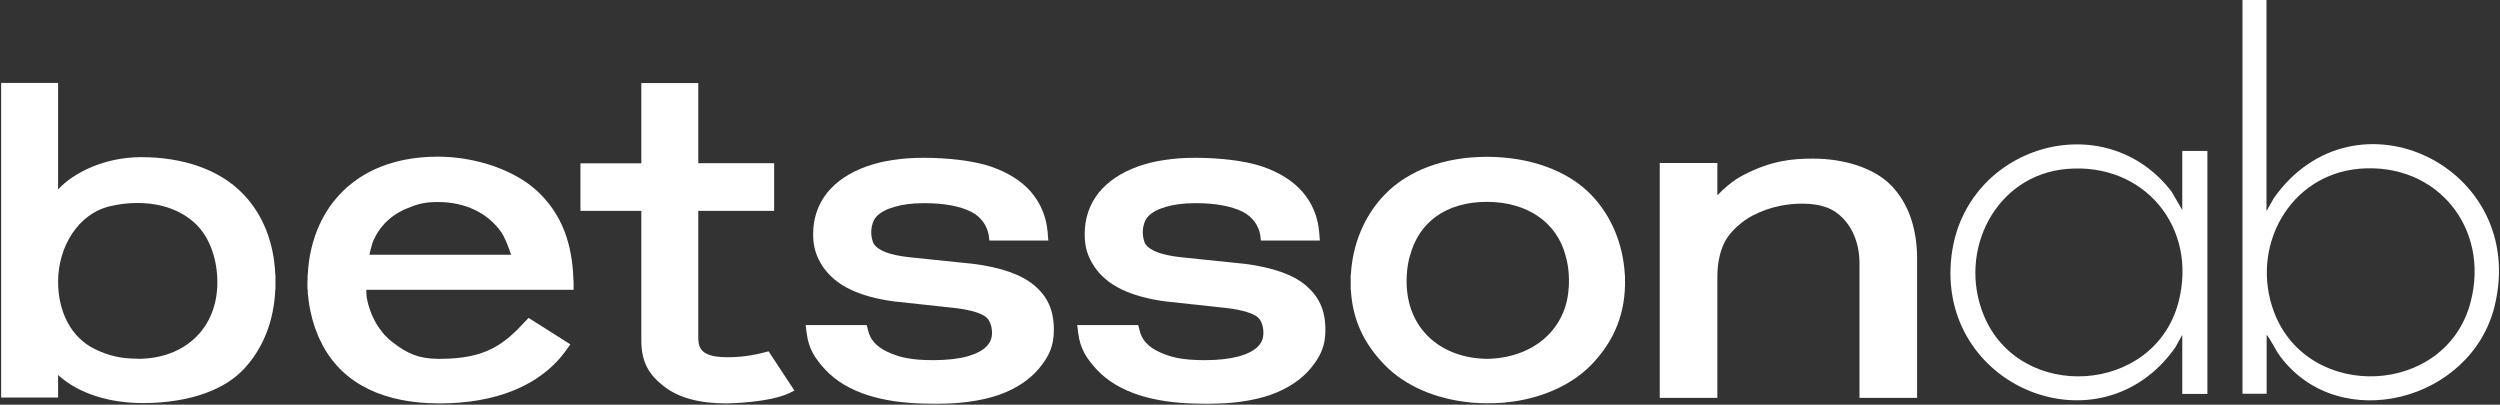 <svg version="1.2" xmlns="http://www.w3.org/2000/svg" viewBox="0 0 1532 248" width="1532" height="248">
	<rect x="0" y="0" width="1532" height="248" fill="#333333" stroke="none"/>
	<title>BETS-B</title>
	<style>
		.s0 { fill: #ffffff } 
	</style>
	<g id="surface1">
		<path class="s0" d="m642 142.3c-0.8-9.4-4.2-17.7-10.2-24.7-5.9-6.8-14.3-12-24.8-15.6-10.3-3.5-26.4-5.3-40.9-5.3-13.6 0-25.5 1.8-35.4 5.4-10.2 3.7-18.2 9.1-23.8 16-5.7 7.2-8.6 15.7-8.6 25.4v0.2c0 7.9 2 13.6 5.8 19.5 3.9 5.8 9.5 10.6 17 14.2 7.1 3.4 16.1 5.9 26.7 7.3l37 4c11.4 1.3 16.6 3.6 18.9 5.2 2.8 1.9 4.2 6 4.2 9.9v0.2c0 3.3-1.1 6-3.4 8.3-2.5 2.6-6.5 4.6-11.7 6.1-5.6 1.5-12.6 2.3-20.8 2.3-13.8 0-20.9-1.7-28.2-5.1-6.7-3.1-10.6-7.5-11.9-13.3l-0.8-3.1h-37.4l0.6 4.7c1.2 9.8 5.1 15.8 11.6 22.8 6.4 6.8 15.2 12.1 26.3 15.6 9.5 3 20.8 4.7 33.7 5q2.7 0.1 5.6 0.1c1.7 0 7 0 8.7-0.1 12.1-0.4 22.8-2.2 31.9-5.3 10.6-3.8 18.9-9.3 24.7-16.3 6-7.3 9-13.6 9-23.4v-0.2c0-12.3-4-20.5-12.1-27.3-7.7-6.5-20.2-10.9-37.1-13.1l-39.7-4.1c-5.9-0.7-10.7-1.7-14.3-3.1-3.2-1.3-5.5-2.8-6.8-4.6-1.3-1.7-1.9-5.1-1.9-7.5v-0.1c0-3.2 1-7.3 3.2-9.6 2.3-2.5 6-4.5 10.9-5.9 5.2-1.5 10.6-2.3 18.4-2.3 12.1 0 21.8 1.8 28.8 5.3 6.4 3.3 9.8 8.9 10.7 14.4l0.4 3.2h36.1z"/>
		<path class="s0" d="m808.4 142.3c-0.8-9.4-4.2-17.7-10.2-24.7-5.9-6.8-14.3-12-24.8-15.6-10.3-3.5-26.4-5.3-40.9-5.3-13.6 0-25.5 1.8-35.4 5.4-10.2 3.7-18.2 9.1-23.8 16-5.7 7.2-8.6 15.7-8.6 25.4v0.2c0 7.9 1.9 13.6 5.8 19.5 3.8 5.8 9.5 10.6 16.9 14.2 7.2 3.4 16.2 5.9 26.8 7.3l37 4c11.4 1.3 16.5 3.6 18.9 5.2 2.8 1.9 4.1 6 4.1 9.9v0.2c0 3.3-1 6-3.3 8.3-2.5 2.6-6.5 4.6-11.7 6.1-5.7 1.5-12.6 2.3-20.8 2.3-13.8 0-21-1.7-28.2-5.1-6.7-3.1-10.6-7.5-11.9-13.3l-0.8-3.1h-37.4l0.6 4.7c1.2 9.8 5.1 15.8 11.6 22.8 6.4 6.8 15.2 12.1 26.3 15.6 9.5 3 20.8 4.7 33.7 5q2.7 0.1 5.5 0.1c1.8 0 7.1 0 8.8-0.1 12.1-0.4 22.8-2.2 31.9-5.3 10.6-3.8 18.9-9.3 24.7-16.3 6-7.3 9-13.6 9-23.4v-0.2c0-12.3-4.1-20.5-12.1-27.3-7.7-6.5-20.2-10.9-37.1-13.1l-39.7-4.1c-5.9-0.7-10.7-1.7-14.3-3.1-3.2-1.3-5.5-2.8-6.9-4.6-1.2-1.7-1.8-5.1-1.8-7.5v-0.1c0-3.2 1-7.3 3.2-9.6 2.3-2.5 6-4.5 10.8-5.9 5.2-1.5 10.7-2.3 18.4-2.3 12.2 0 21.8 1.8 28.9 5.3 6.4 3.3 9.8 8.9 10.7 14.4l0.4 3.2h36.1z"/>
		<path class="s0" d="m168.8 172.7v-4.3h-0.1c-0.8-20-7.7-37.2-19.9-49.7-14.2-14.7-36.5-22.4-62.2-22.4-22.4 0-41.5 9.4-51 19.8v-65.3h-34.9v192.8h34.9v-13.8c12.5 11.4 31.3 17.2 52.1 17.2 22.5 0 46.8-5.4 61.2-20.3 12.1-12.6 19-29.7 19.8-49.4h0.1v-2.4-2zm-84.6 47.1c-10.2 0-17.9-1.9-25.9-5.8-15.2-7.3-22.7-23.6-22.7-41.3 0-21.3 12.1-41.8 32.1-46.4 5.5-1.2 10.2-1.9 16.5-1.9 14.7 0 27 4.5 35.7 12.8 8.7 8.3 13.3 21.8 13.3 35.8 0 28-19.7 46.9-48.9 46.9"/>
		<path class="s0" d="m995.8 172.8v-4.3h-0.1c-1-18.9-8.3-36.3-20.5-49-14.8-15.4-38.5-23.4-64-23.4-25.6 0-48.1 8-62.8 23.3-12.3 12.8-19.6 30.2-20.6 49.1h-0.1v2.5 1.9 4.5h0.1c1 18.8 8.3 33.5 20.7 46.2 12.6 13 31.4 20.9 52.3 23 0.2 0 0.5 0 0.7 0.1 1.2 0.1 2.5 0.2 3.8 0.2 0.3 0 0.6 0.1 1 0.1 1.6 0.1 3.2 0.1 4.9 0.1q0.2 0 0.5 0c1.4 0 4.1 0 5.5-0.1 0.6 0 1.1-0.1 1.7-0.1 1 0 2.1-0.1 3.1-0.2q0.6-0.1 1.2-0.2 1.8-0.1 3.6-0.4 0.1 0 0.3 0c19-2.7 36.2-10.4 48-22.5 12.8-13.2 20.2-28.9 20.7-48.5v-1.8l0.1-0.1v-0.3c0 0 0-0.1-0.1-0.1zm-34.7 5.6v0.2c-2.4 24.3-22.5 40.9-49.9 41.3-27.4-0.4-46.4-17-48.9-41.4-0.7-5.5-0.4-14.7 1.7-21.8v-0.1l0.2-0.4c5.3-19.7 21.7-32.5 46.9-32.5 25.3 0 43.1 13 48.3 33v0.1c2.2 7 2.4 16.1 1.7 21.6z"/>
		<path class="s0" d="m1158.9 113.6c-10.6-10.8-29-16.4-47.8-16.4-12.6 0-25.5 1.1-42.8 10.1-5.7 2.9-11.8 8-15.9 12.4v-19.8h-35.3v143.9h35.3v-74.4c0-8.1 1.7-16.3 5.1-22.2 3.4-5.9 10.3-11.9 16.5-15.1 11.4-5.9 22.1-7.3 30.5-7.3 11.6 0 19.3 3 25.1 9.2 5.8 6.1 9.9 15.4 9.9 27.6v82.2h35.3v-85c0-19.1-5.4-34.3-15.9-45.2z"/>
		<path class="s0" d="m467.8 216.1c-10.2 2.7-18.9 2.8-21 2.8h-1.2c-17.8 0-17.7-7.1-17.7-13.3v-76.4h46.5v-29.2h-46.5v-49.1h-34.9v49.2h-37.3v29.1h37.3v79.4c0 13.2 4.6 21 13.8 28.1 8.9 7 21.7 10.5 38.1 10.5h0.2c2.1 0 26.5-0.5 38.8-6.4l2.9-1.5-15.8-24c0 0-3.1 0.8-3.2 0.8z"/>
		<path class="s0" d="m224.6 177.6h126.9v-2.5c0-0.9 0-1.8 0-2.2-0.6-17.8-4-37.7-20.7-54.3-14.4-14.4-39.4-22.6-62.5-22.6-14.7 0-27.9 2.7-39.2 8-4.3 2-8.5 4.5-12.3 7.4-1.4 1.1-2.8 2.2-4 3.2-3.1 2.8-6 5.9-8.6 9.2-0.7 0.9-1.3 1.7-1.9 2.5-2.5 3.6-4.6 7.3-6.4 11.2-4.3 9.2-6.8 19.9-7.3 31h-0.1v2.4l-0.1 2v4.5h0.2q0 0.3 0 0.6v1.1q0.1 0.7 0.1 1.5c0 0.4 0.1 0.9 0.2 1.4l0.1 1c0 0.4 0.1 0.8 0.1 1.1q0.1 0.9 0.3 1.8l0.1 1c0 0.2 0.1 0.6 0.2 0.9 0.1 0.7 0.2 1.4 0.4 2.1l0.1 0.7c0 0.2 0.1 0.4 0.2 0.7 0.2 0.9 0.4 1.8 0.6 2.6l0.1 0.3q0 0.3 0.1 0.6 0.4 1.5 0.8 2.8l0.1 0.2c0 0 0 0.3 0.1 0.5 0.3 1 0.7 2.1 0.9 2.8l0.2 0.5c0.4 1 0.8 1.9 1.2 3l0.1 0.4c0.4 1 0.8 2 1.4 3.1v0.1q0.8 1.5 1.6 3.1v0.1c13.2 24.7 38.7 35.8 71.8 35.8 33.1 0 62.1-10.1 78.4-33.8l1.7-2.4-25.6-16.2-1.7 1.8c-13.1 14.1-23.9 23.3-52.8 23.3h-1c-11.9-0.1-18.9-3.4-26.9-9.5-0.6-0.4-1.1-0.8-1.7-1.3-0.5-0.4-1-0.9-1.6-1.3q-0.7-0.7-1.3-1.4h-0.1c-0.5-0.5-0.9-1-1.4-1.4v-0.1c-0.5-0.6-0.9-1-1.3-1.5v-0.1q-0.6-0.8-1.1-1.4l-0.2-0.3c-0.4-0.5-0.7-0.9-1-1.4l-0.2-0.3q-0.5-0.7-0.9-1.4l-0.2-0.4q-0.4-0.7-0.8-1.4l-0.2-0.4c-0.2-0.5-0.5-0.9-0.7-1.4l-0.3-0.6v-0.1q-0.3-0.6-0.6-1.2l-0.3-0.8c-0.1-0.4-0.3-0.7-0.4-1.1-0.1-0.1-0.1-0.3-0.2-0.4l-0.2-0.6v-0.1c-0.1-0.3-0.2-0.5-0.3-0.9-0.1-0.1-0.1-0.2-0.2-0.4v-0.1l-0.2-0.7v-0.1c-0.1-0.2-0.2-0.5-0.3-0.7q0-0.3-0.1-0.6l-0.2-0.7q-0.1-0.4-0.2-0.8c-0.1-0.2-0.1-0.4-0.1-0.6l-0.2-0.9c-0.1-0.2-0.1-0.4-0.2-0.6 0-0.3-0.1-0.6-0.1-0.9 0 0-0.2-1.5-0.2-3.2v-1.2q0 0 0.1 0zm4.4-30.6c1-2.2 2.2-4.3 3.6-6.2 0.3-0.5 0.7-1.1 1.2-1.6q1-1.3 2.2-2.6 1.2-1.2 2.5-2.3c0.6-0.5 1.1-0.9 1.6-1.3 0.3-0.2 0.5-0.4 0.8-0.6 1.9-1.4 4.1-2.7 6.4-3.8 0.6-0.2 1.2-0.5 1.9-0.8 6.5-2.7 10.6-4 19.2-4 16.6 0 30.4 6.6 38.8 18.5 2.2 3.3 4.2 8.6 5.6 12.6q0.2 0.6 0.5 1.2h-86.9c0.1-0.4 0.2-0.8 0.2-1.2 0.6-2.5 1.6-6.2 2.4-7.9z"/>
		<path class="s0" d="m1388.9 0v129.4l4.5-8c49.8-70.4 156.2-19 135.3 66.2-14.4 58.5-95.2 79.1-131.3 30.9-3.2-4.3-5.2-9.2-8.4-13.4v36.2h-14.8v-241.3c0 0 14.8 0 14.7 0zm56.9 103.4c-43.3 3.8-67.2 48.5-52.2 88 21 55.1 105.4 51.4 120.4-6.3 11.9-45.7-20.9-85.7-68.2-81.7z"/>
		<path class="s0" d="m1337.3 205.2l-4.2 7.6c-46.1 65.6-147 24.3-137.2-56.2 8.2-67.3 93.7-92.9 134.9-39.1l6.5 11.2v-36.2h15.4v148.9h-15.4zm-70.5-101.7c-43.9 3.6-67.3 50.2-51.2 89.6 22 53.7 104.6 48.7 119.4-8 11.9-45.8-21-85.5-68.2-81.6z"/>
	</g>
</svg>